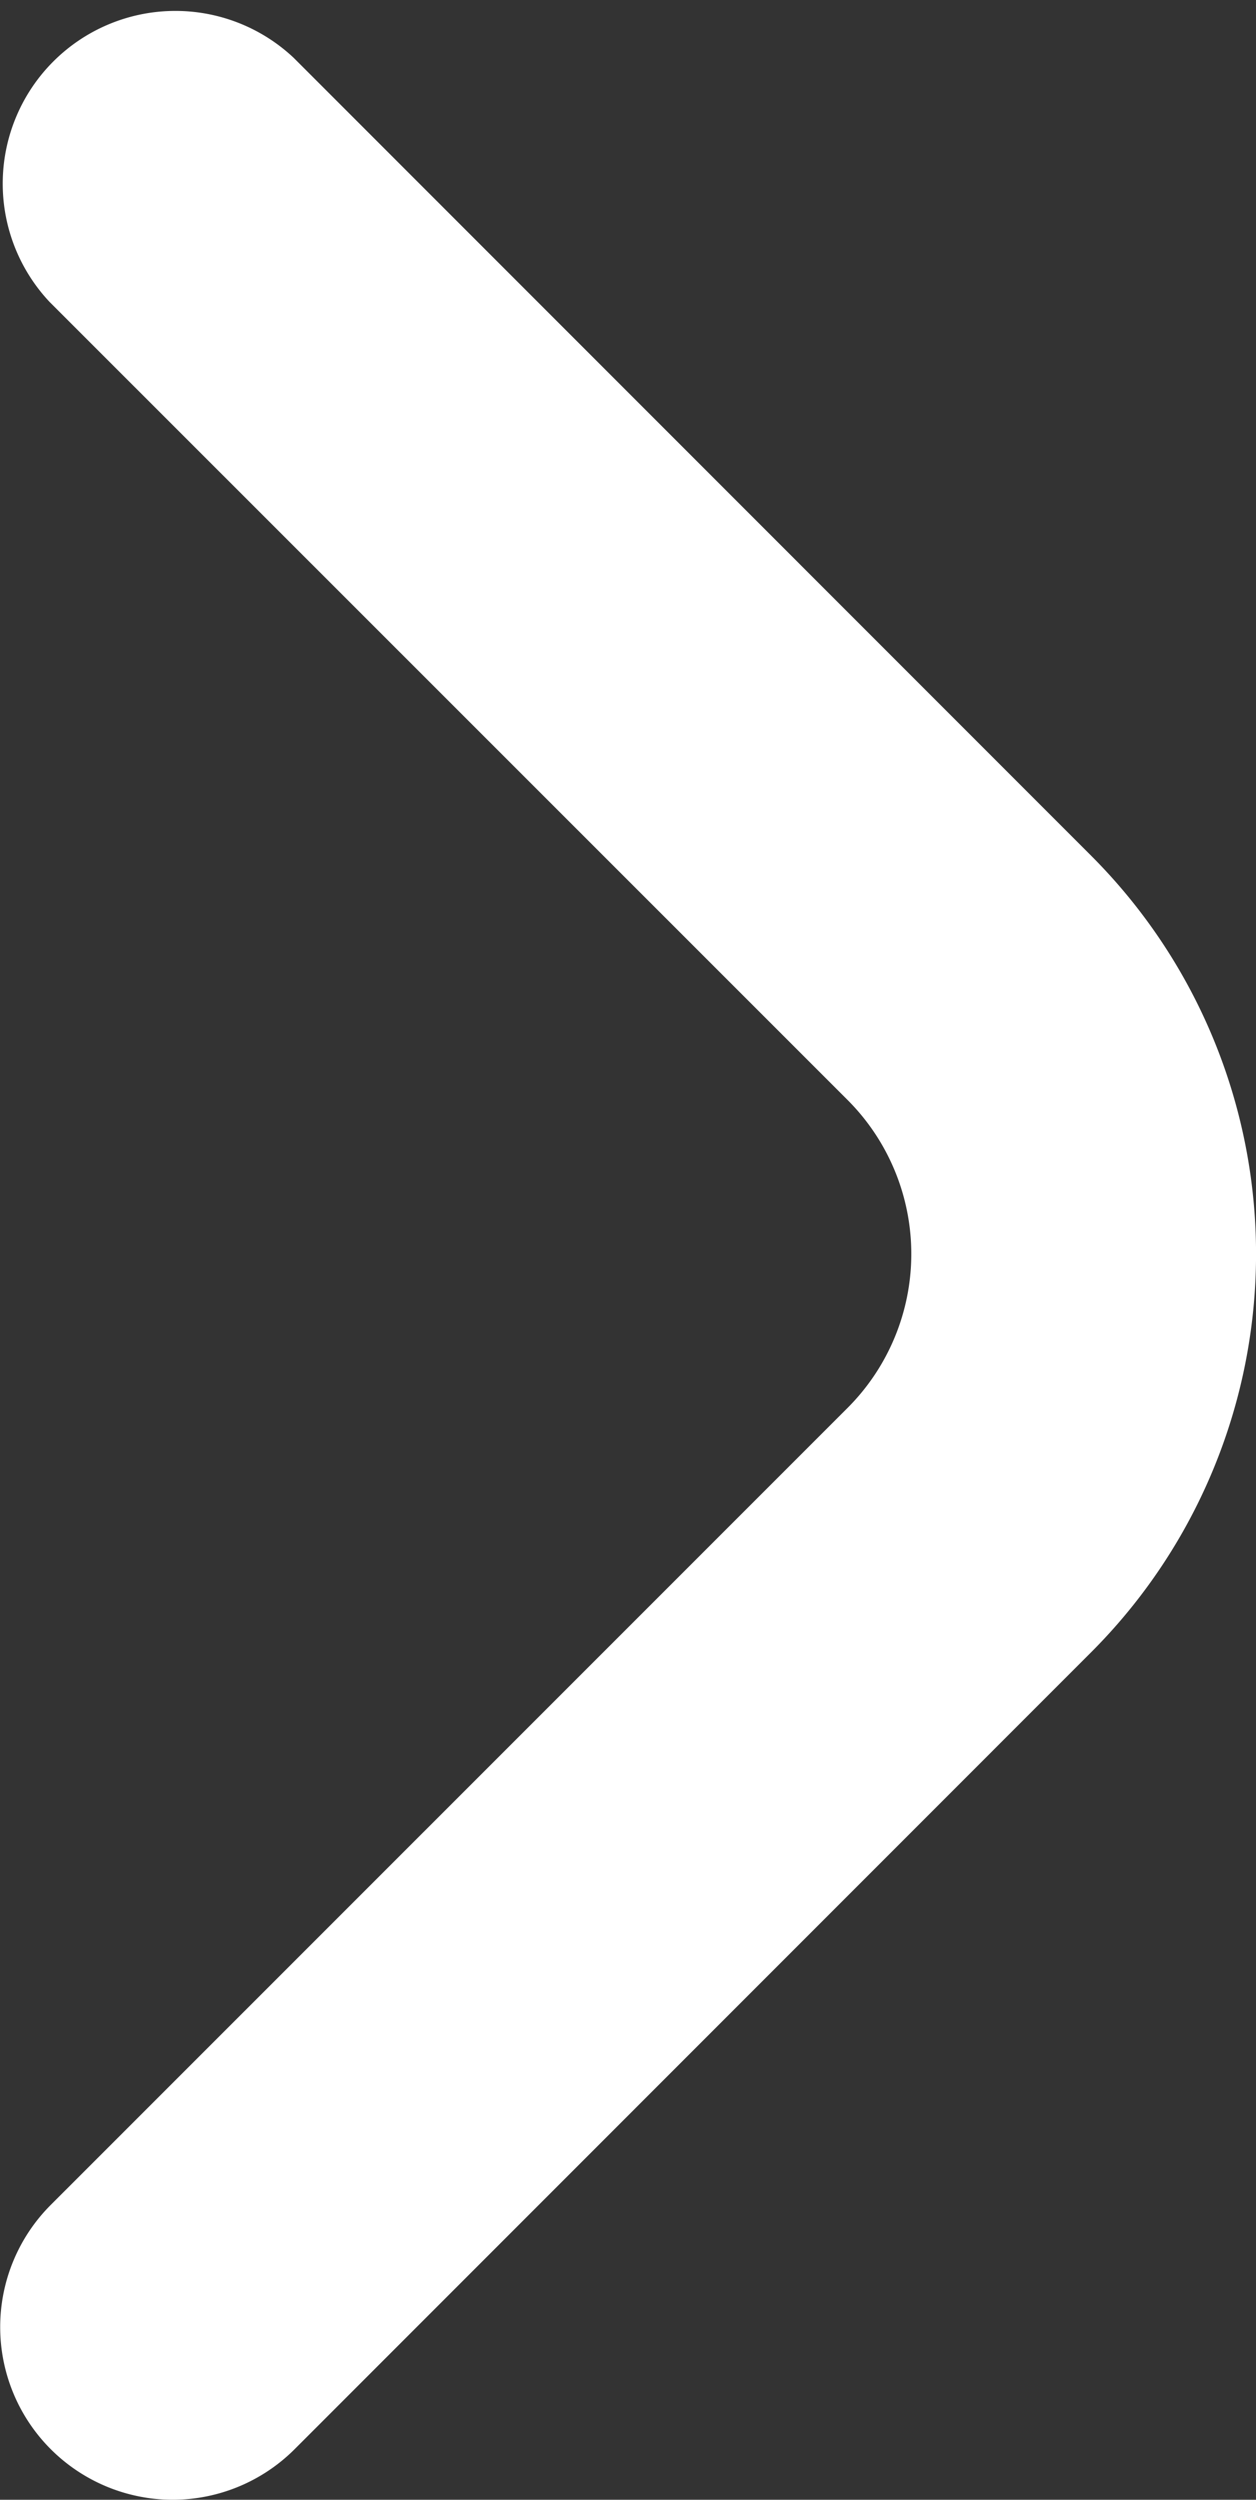 <svg xmlns="http://www.w3.org/2000/svg" width="16.732" height="33.287" viewBox="0 0 16.732 33.287">
  <rect x="0" y="0" width="16.732" height="33.287" fill="#333333" stroke="none"/>
  <path id="Tracé_4669" data-name="Tracé 4669" d="M7.3,31.174a1.3,1.3,0,0,1-.918-2.218L17,18.34a3.9,3.9,0,0,0,0-5.511L6.381,2.214A1.3,1.3,0,0,1,8.218.377L18.833,10.993a6.5,6.5,0,0,1,0,9.184L8.218,30.793A1.3,1.3,0,0,1,7.3,31.174Z" transform="translate(-5 1.113)" fill="#fff" stroke="#fff" stroke-width="2"/>
</svg>
